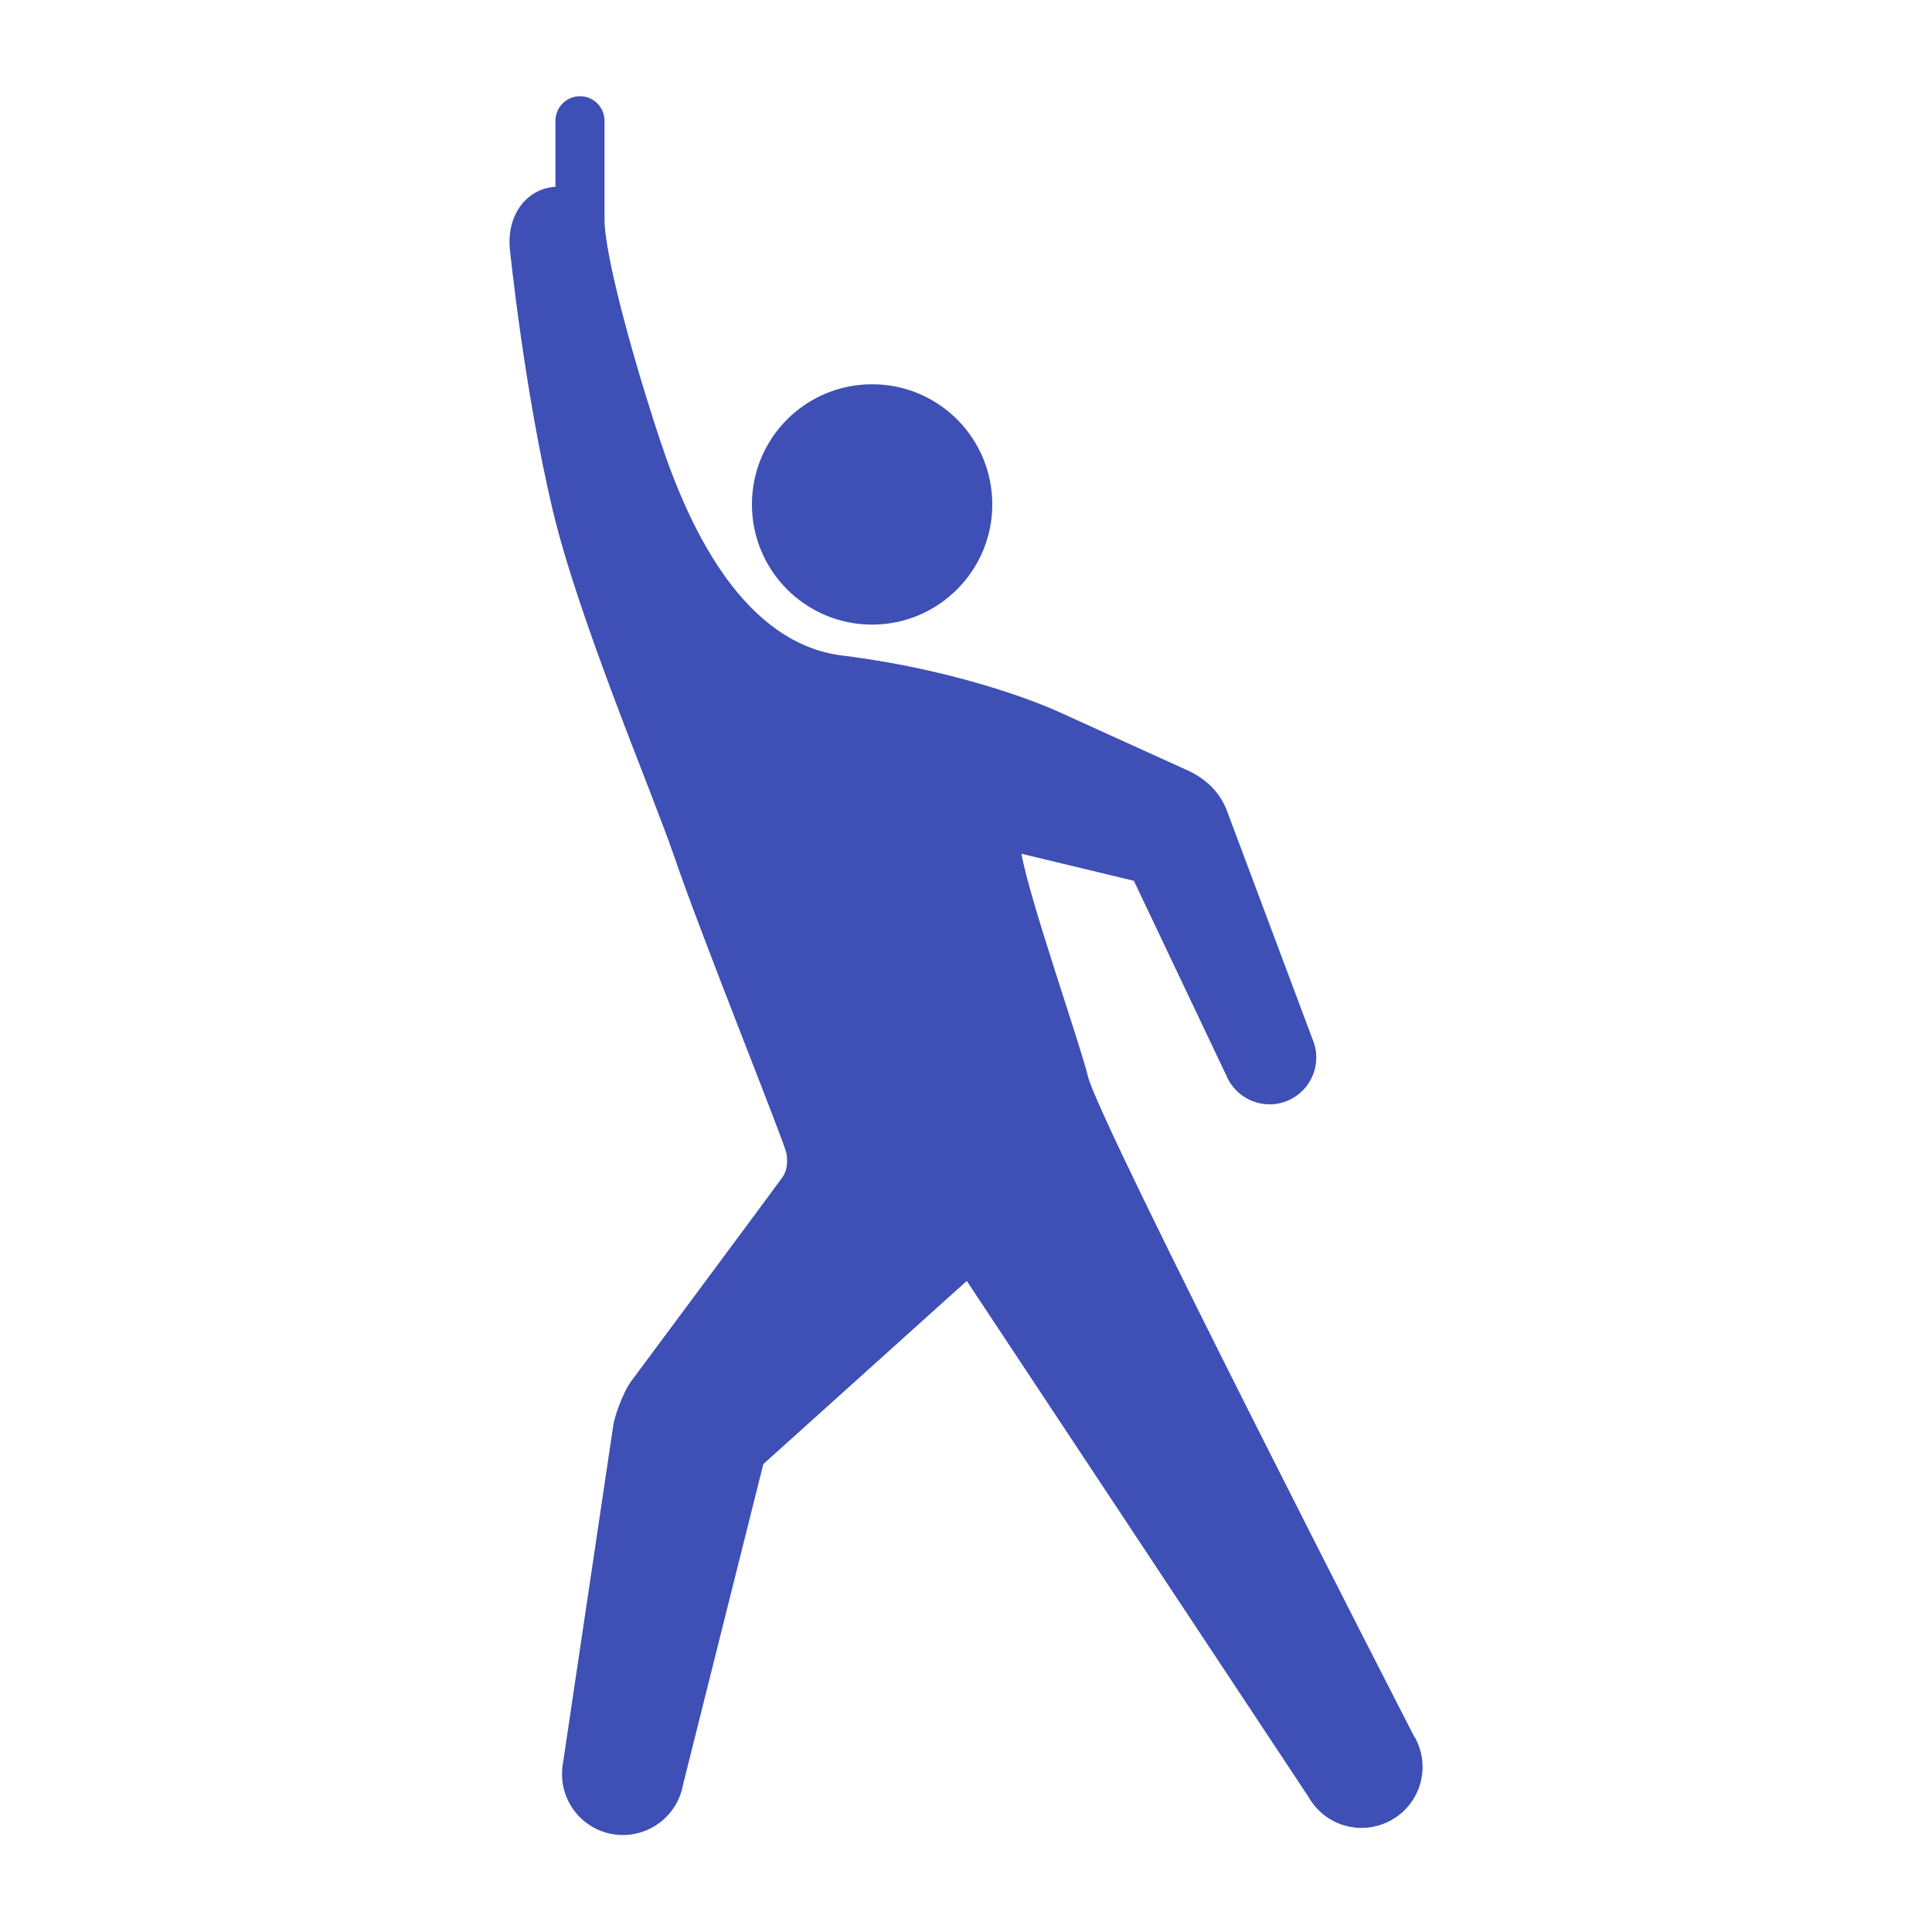 <?xml version="1.0" encoding="UTF-8"?>
<svg xmlns="http://www.w3.org/2000/svg" id="_レイヤー_1" data-name="レイヤー 1" viewBox="0 0 100 100">
  <defs>
    <style>
      .cls-1 {
        fill: #3e4fb5;
        stroke-width: 0px;
      }
    </style>
  </defs>
  <path class="cls-1" d="M51.36,26.11c0,3.43-2.79,6.22-6.22,6.22s-6.22-2.78-6.22-6.22,2.78-6.22,6.22-6.22,6.22,2.78,6.22,6.22Z"></path>
  <path class="cls-1" d="M73.21,89.91s-16.34-31.81-16.9-34.2c-.39-1.64-3.02-9.13-3.44-11.52l5.82,1.4,4.79,10.09c.52,1.23,1.94,1.81,3.17,1.29,1.23-.52,1.81-1.94,1.29-3.17l-4.47-11.93c-.36-.85-.95-1.47-1.9-1.95l-6.85-3.11s-4.39-2.04-11.13-2.88c-5.02-.63-7.84-6.35-9.41-11.1-1.33-4-2.89-9.55-2.89-11.49v-5.09c0-.7-.57-1.27-1.27-1.27s-1.27.57-1.27,1.27v3.42c-.09,0-.18.01-.27.03-1.32.22-2.25,1.5-2.09,3.19,0,0,.74,7.27,2.21,13.48,1.36,5.74,5.16,14.64,6.29,17.94,1.44,4.23,5.72,14.82,5.82,15.4.07.46.02.89-.2,1.21-.22.32-7.89,10.64-7.89,10.64-.35.51-.8,1.67-.88,2.24l-2.6,17.46c-.31,1.72.83,3.36,2.54,3.67,1.71.31,3.36-.83,3.67-2.54l4.16-16.61,10.53-9.48,17.69,26.71c.86,1.52,2.78,2.05,4.3,1.19,1.52-.86,2.05-2.78,1.19-4.3Z"></path>
</svg>
